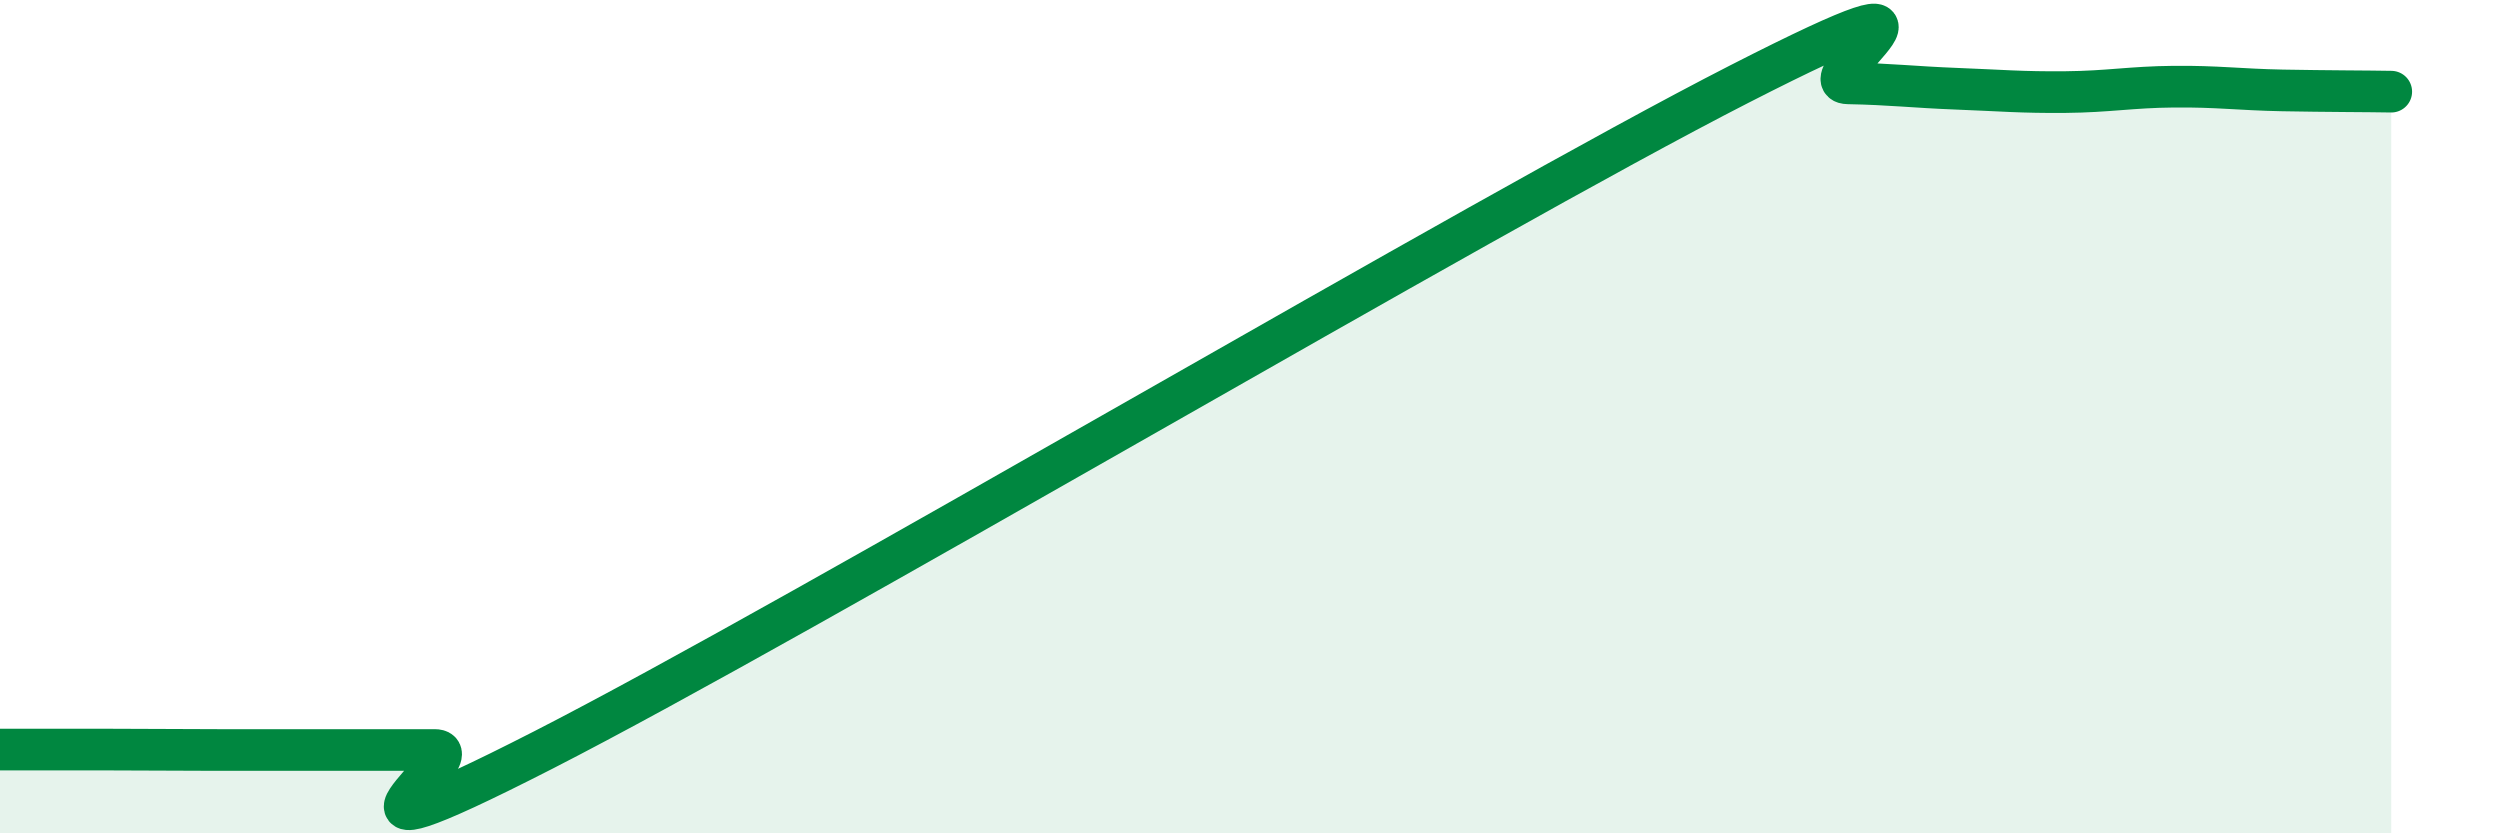 
    <svg width="60" height="20" viewBox="0 0 60 20" xmlns="http://www.w3.org/2000/svg">
      <path
        d="M 0,17.99 C 0.52,17.99 1.57,17.99 2.61,17.99 C 3.65,17.99 4.18,18 5.22,18 C 6.26,18 6.79,18 7.83,18 C 8.87,18 9.39,18 10.43,18 C 11.47,18 6.78,21.2 13.04,18 C 19.3,14.8 35.48,5.22 41.74,2.02 C 48,-1.18 43.31,1.98 44.35,2 C 45.39,2.02 45.92,2.09 46.96,2.13 C 48,2.17 48.53,2.22 49.57,2.21 C 50.61,2.2 51.13,2.09 52.17,2.08 C 53.21,2.07 53.74,2.15 54.78,2.17 C 55.82,2.19 56.87,2.19 57.39,2.2L57.39 20L0 20Z"
        fill="#008740"
        opacity="0.1"
        stroke-linecap="round"
        stroke-linejoin="round"
      />
      <path
        d="M 0,17.99 C 0.52,17.99 1.57,17.99 2.61,17.99 C 3.65,17.99 4.18,18 5.22,18 C 6.26,18 6.79,18 7.83,18 C 8.87,18 9.39,18 10.43,18 C 11.47,18 6.78,21.2 13.04,18 C 19.3,14.8 35.48,5.22 41.74,2.02 C 48,-1.18 43.31,1.98 44.35,2 C 45.39,2.02 45.92,2.09 46.96,2.13 C 48,2.17 48.53,2.22 49.57,2.21 C 50.61,2.2 51.13,2.09 52.17,2.08 C 53.21,2.07 53.74,2.15 54.78,2.17 C 55.82,2.19 56.87,2.19 57.39,2.2"
        stroke="#008740"
        stroke-width="1"
        fill="none"
        stroke-linecap="round"
        stroke-linejoin="round"
      />
    </svg>
  
